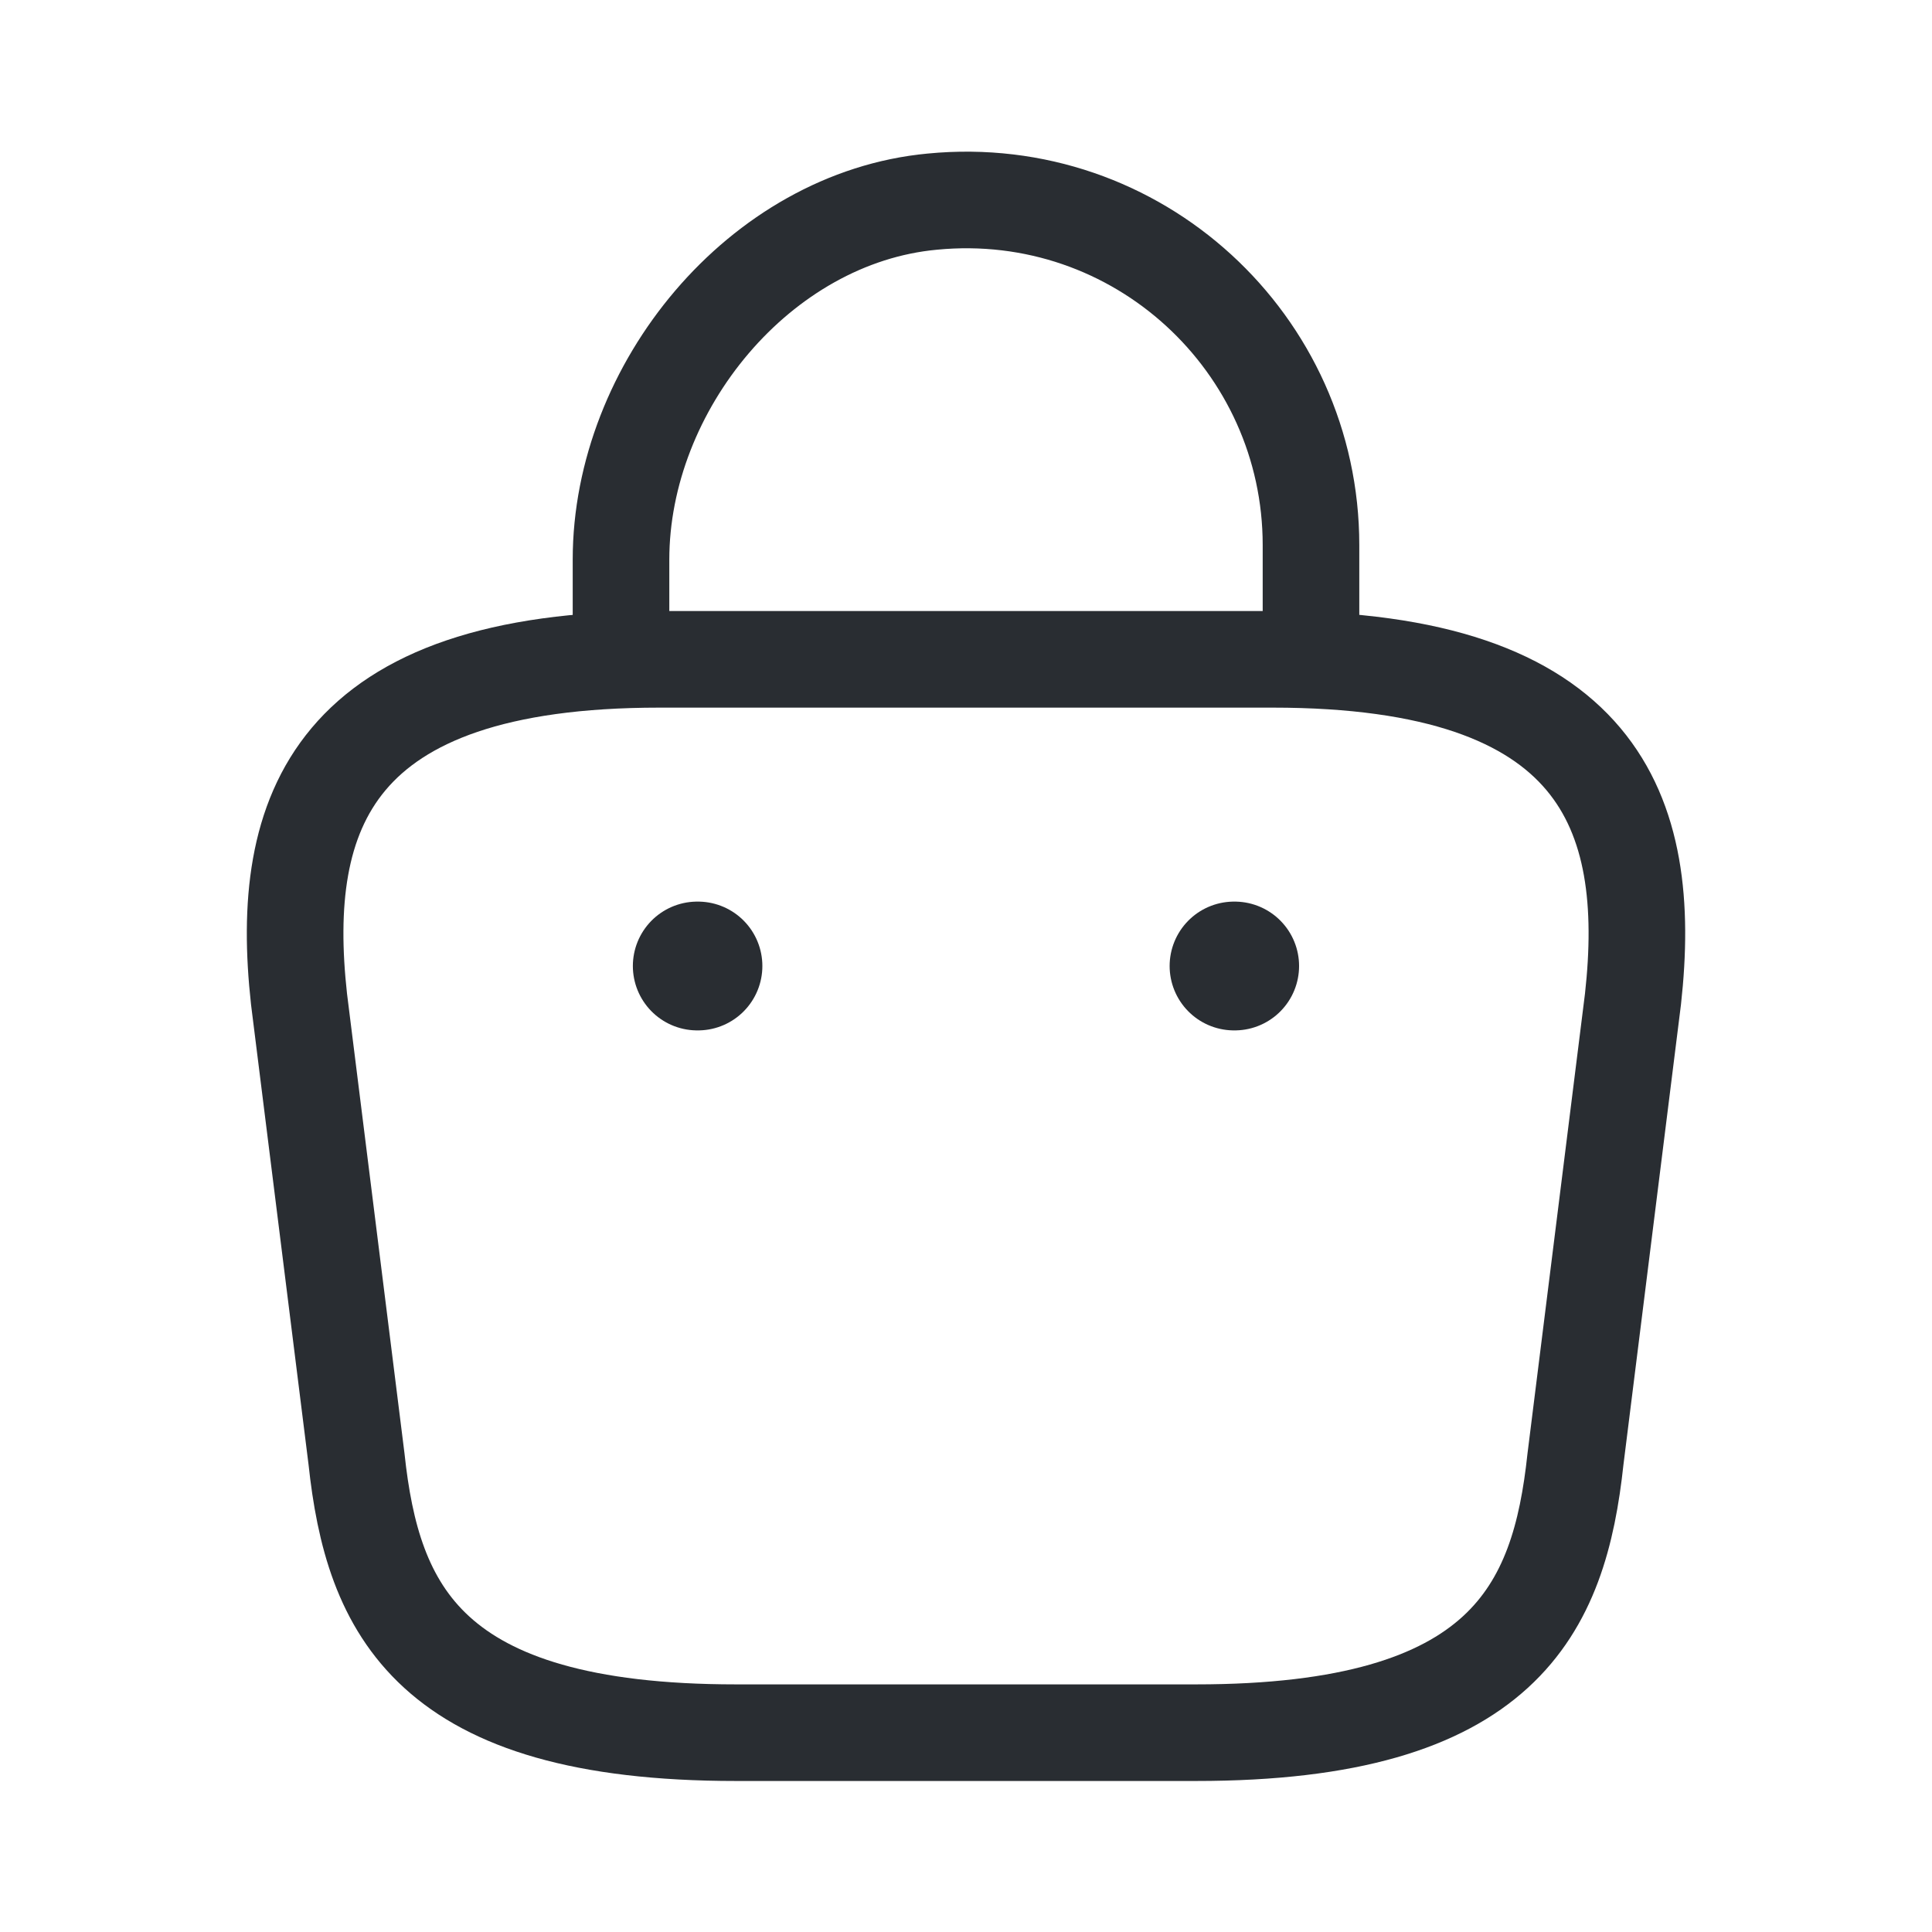 <svg width="30" height="30" viewBox="0 0 30 30" fill="none" xmlns="http://www.w3.org/2000/svg">
<rect width="30" height="30" fill="white"/>
<path d="M9.643 9.845V8.69C9.643 6.012 11.798 3.381 14.476 3.131C17.667 2.821 20.357 5.333 20.357 8.464V10.107" stroke="#292D32" stroke-width="1.5" stroke-miterlimit="10" stroke-linecap="round" stroke-linejoin="round"/>
<path d="M11.429 26.905H18.572C23.357 26.905 24.214 24.988 24.464 22.655L25.357 15.512C25.679 12.607 24.845 10.238 19.762 10.238H10.238C5.155 10.238 4.322 12.607 4.643 15.512L5.536 22.655C5.786 24.988 6.643 26.905 11.429 26.905Z" stroke="#292D32" stroke-width="1.5" stroke-miterlimit="10" stroke-linecap="round" stroke-linejoin="round"/>
<path d="M19.162 15H19.172" stroke="#292D32" stroke-width="2" stroke-linecap="round" stroke-linejoin="round"/>
<path d="M10.827 15H10.838" stroke="#292D32" stroke-width="2" stroke-linecap="round" stroke-linejoin="round"/>
</svg>
